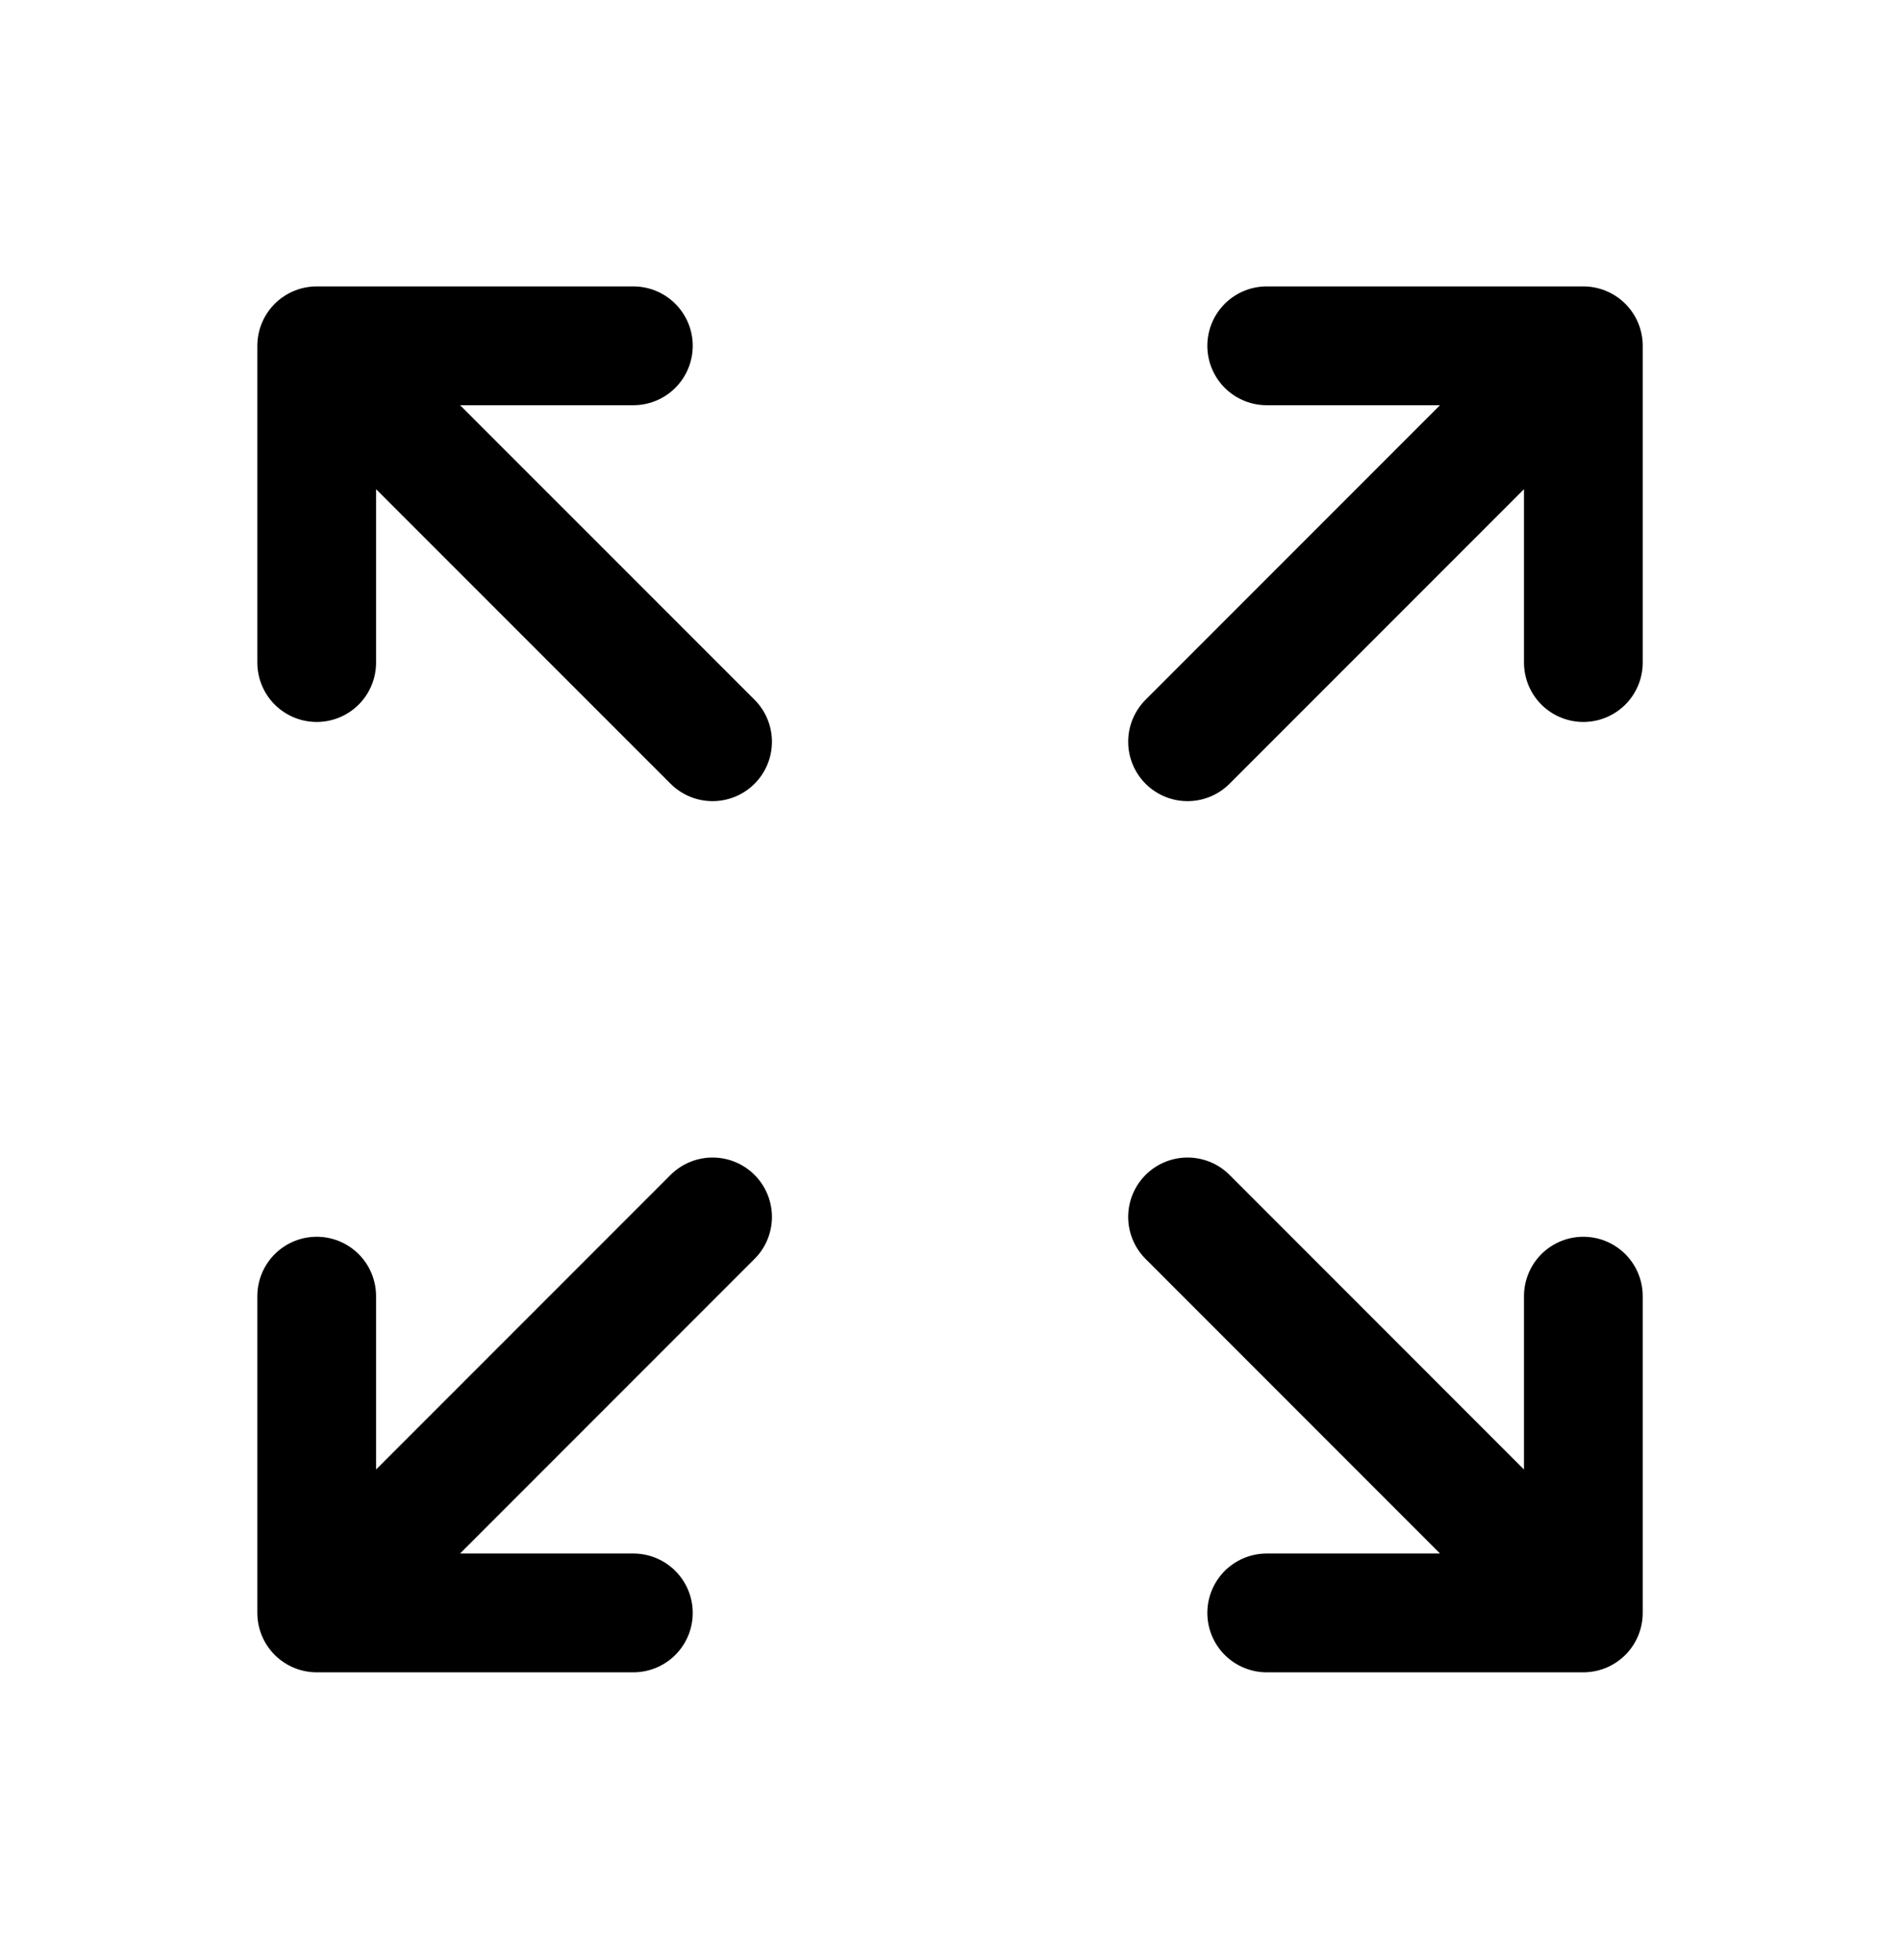 <svg width="32" height="33" viewBox="0 0 32 33" fill="none" xmlns="http://www.w3.org/2000/svg">
<path d="M26.667 27.155H21.334M5.334 11.155V5.822V11.155ZM5.334 5.822H10.667H5.334ZM5.334 5.822L12.001 12.488L5.334 5.822ZM26.667 11.155V5.822V11.155ZM26.667 5.822H21.334H26.667ZM26.667 5.822L20.001 12.488L26.667 5.822ZM5.334 21.822V27.155V21.822ZM5.334 27.155H10.667H5.334ZM5.334 27.155L12.001 20.488L5.334 27.155ZM26.667 27.155L20.001 20.488L26.667 27.155ZM26.667 27.155V21.822V27.155Z" stroke="black" stroke-width="2" stroke-linecap="round" stroke-linejoin="round"/>
</svg>
